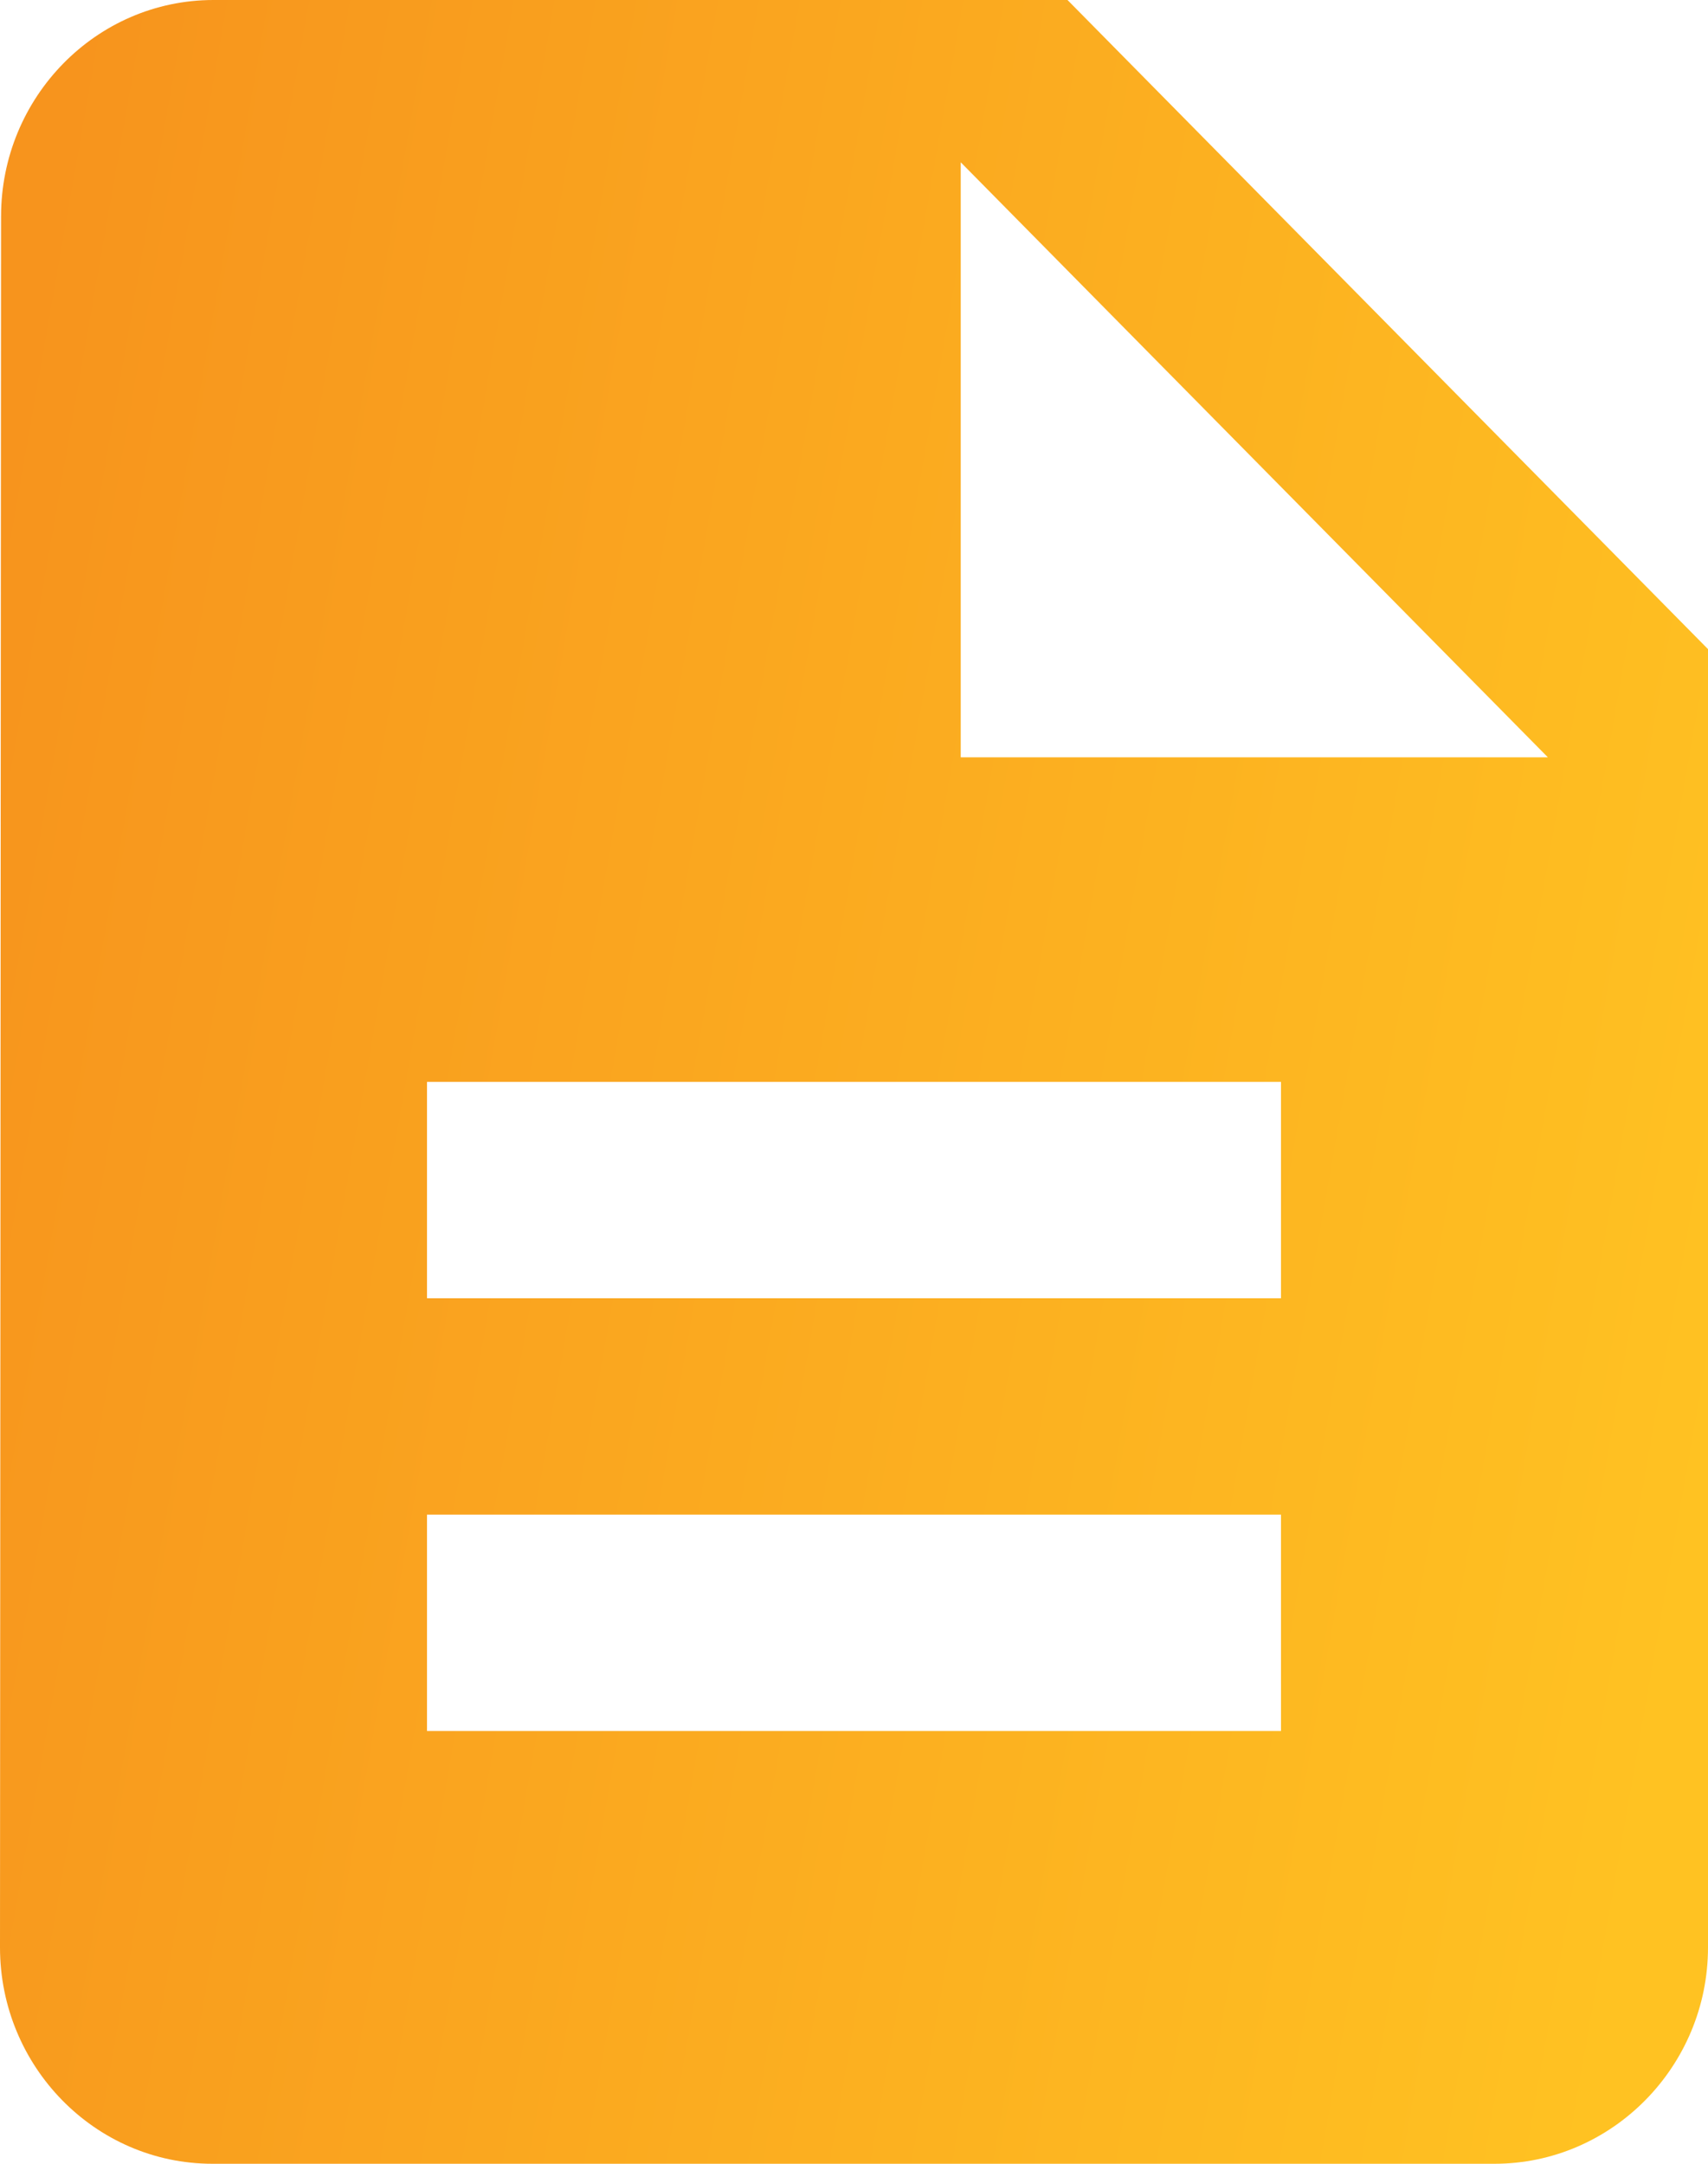 <svg width="45" height="57" viewBox="0 0 45 57" fill="none" xmlns="http://www.w3.org/2000/svg">
<path d="M28.125 0H5.625C2.531 0 0.028 2.565 0.028 5.7L0 51.3C0 54.435 2.503 57 5.597 57H39.375C42.469 57 45 54.435 45 51.3V17.1L28.125 0ZM33.75 45.6H11.25V39.9H33.75V45.6ZM33.75 34.2H11.25V28.5H33.75V34.2ZM25.312 19.95V4.275L40.781 19.95H25.312Z" fill="url(#paint0_linear_545_1924)"/>
<defs>
<linearGradient id="paint0_linear_545_1924" x1="45" y1="38.646" x2="-3.079" y2="30.216" gradientUnits="userSpaceOnUse">
<stop stop-color="#FFC222"/>
<stop offset="1" stop-color="#F7941D"/>
</linearGradient>
</defs>
</svg>

